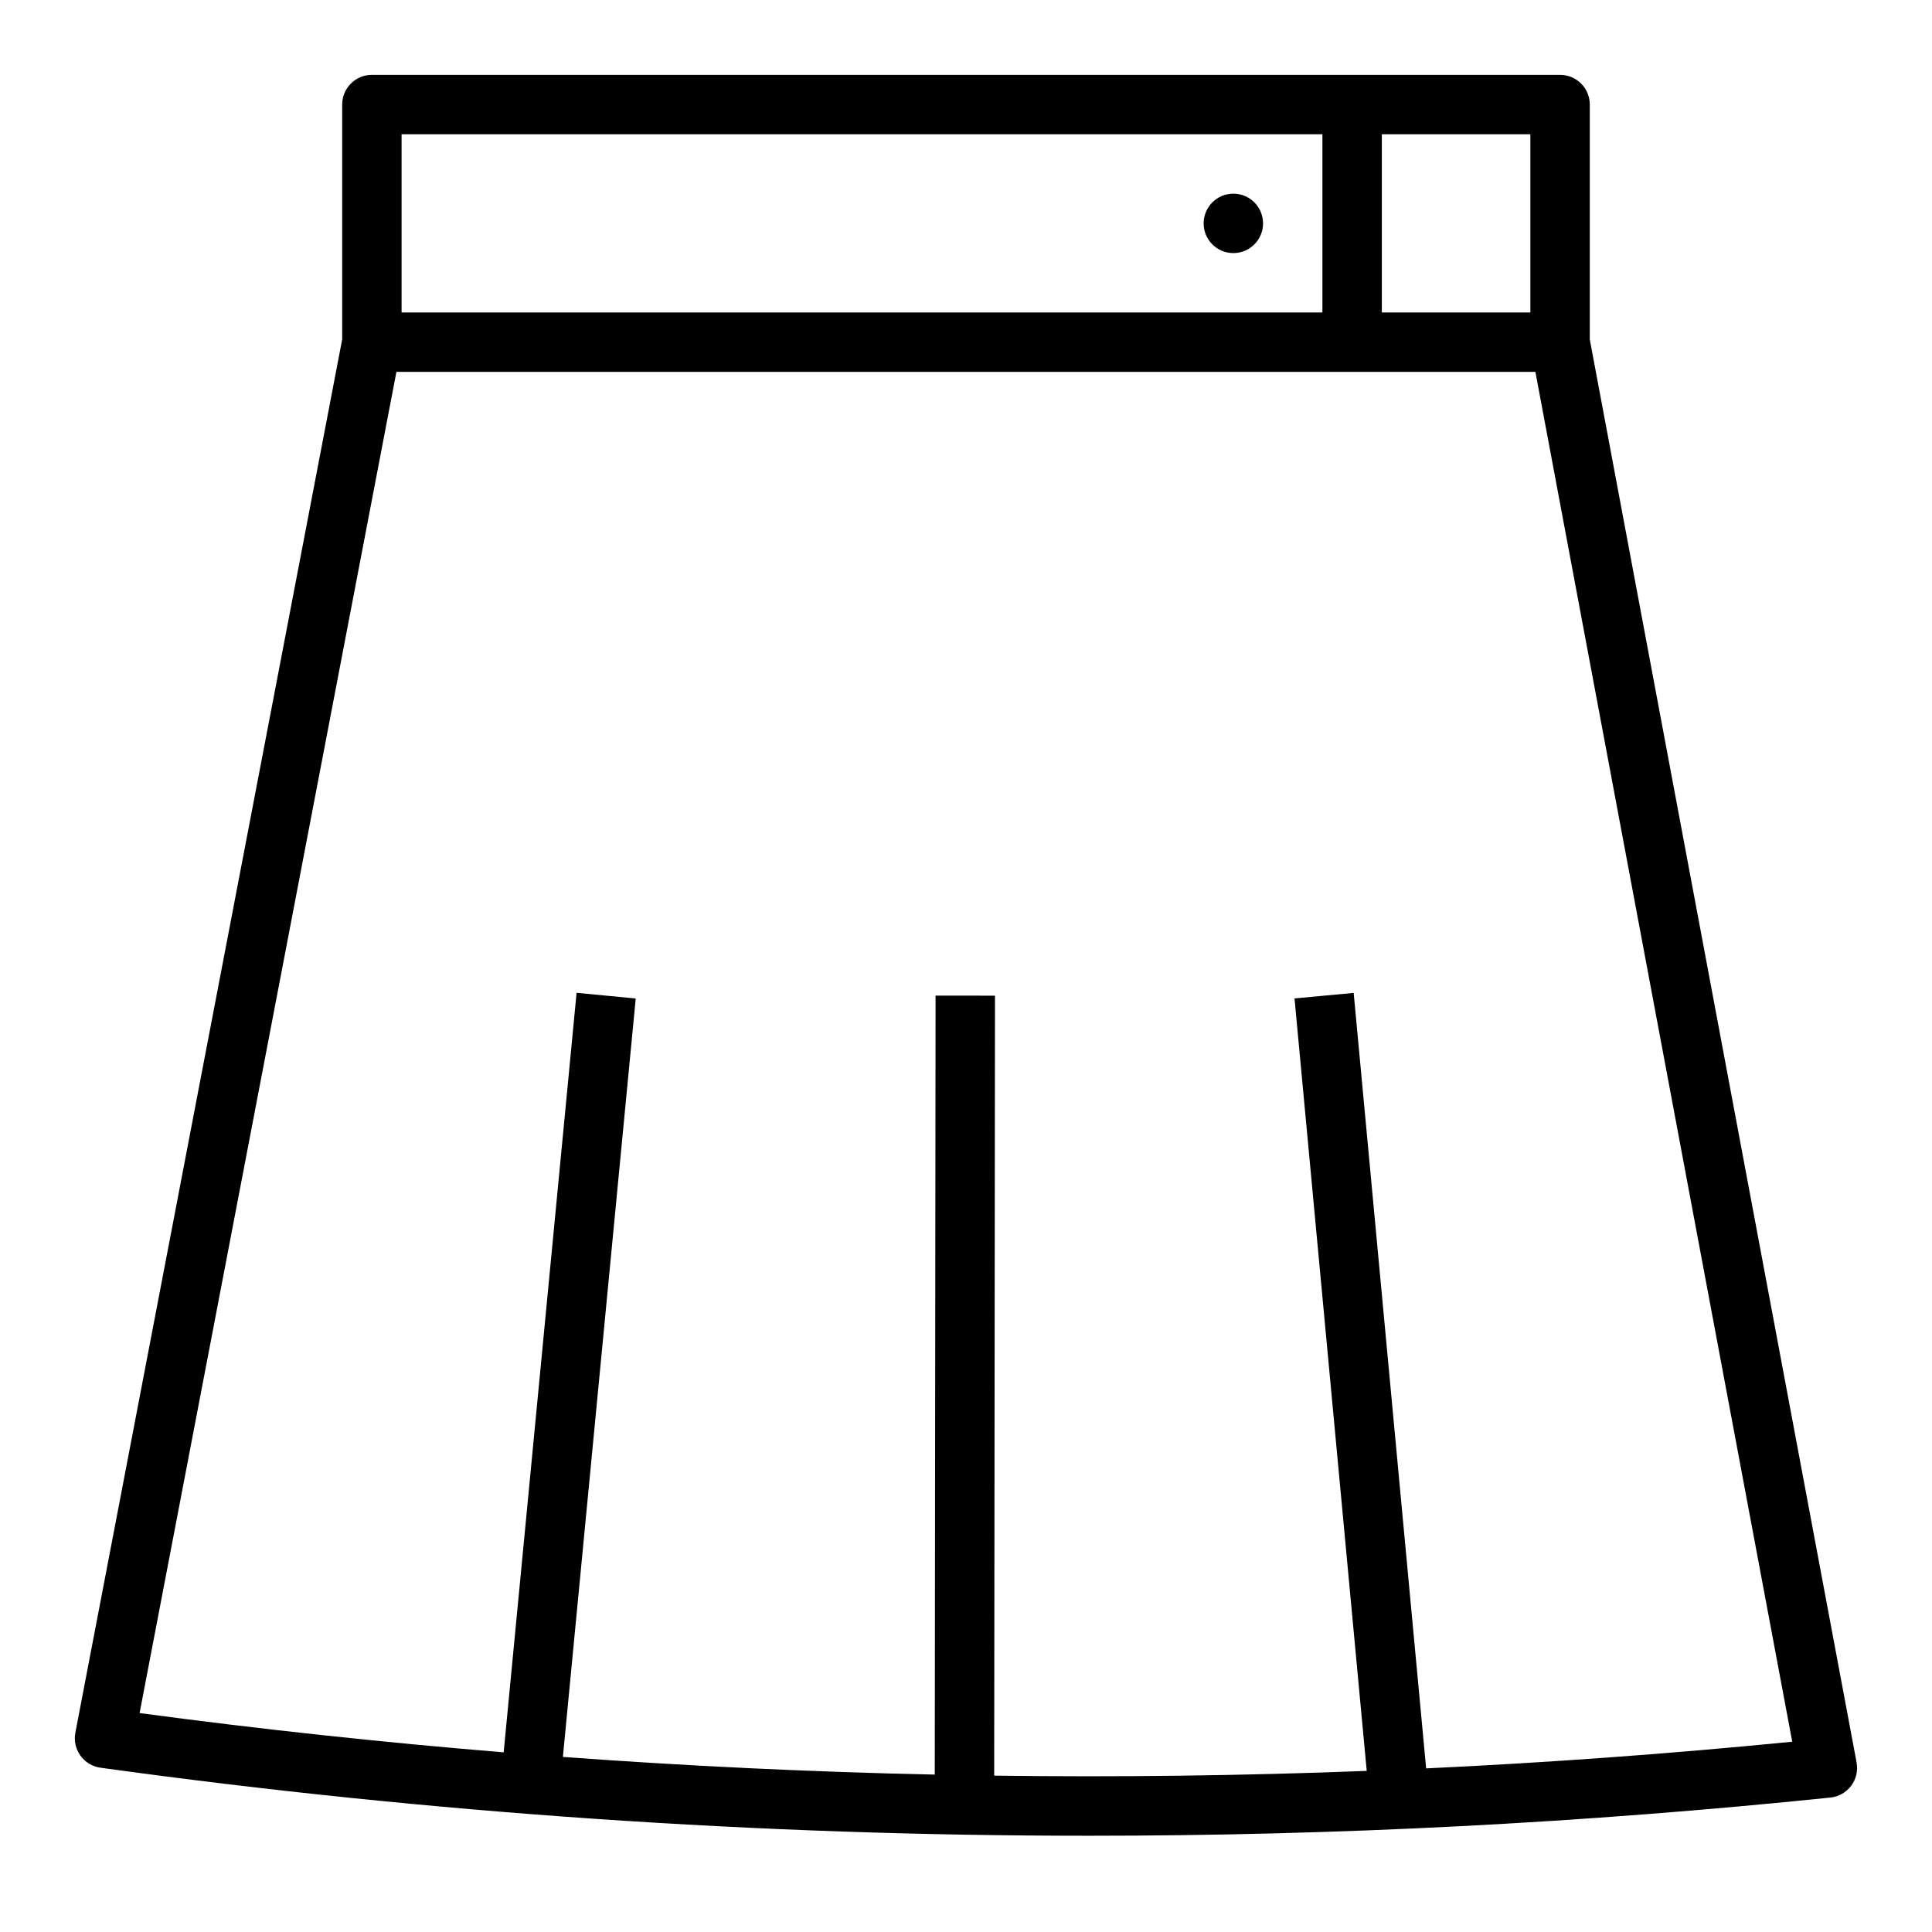 <?xml version="1.0" encoding="UTF-8"?>
<!-- Uploaded to: ICON Repo, www.iconrepo.com, Generator: ICON Repo Mixer Tools -->
<svg fill="#000000" width="800px" height="800px" version="1.1" viewBox="144 144 512 512" xmlns="http://www.w3.org/2000/svg">
 <g>
  <path d="m478.72 203.2c0 4.348-3.523 7.871-7.871 7.871s-7.871-3.523-7.871-7.871c0-4.348 3.523-7.875 7.871-7.875s7.871 3.527 7.871 7.875"/>
  <path d="m636.02 611.09-70.711-377.14v-62.242c0-4.348-3.527-7.871-7.875-7.875h-314.88c-4.348 0.004-7.871 3.527-7.871 7.875v62.227l-70.711 369.25c-0.406 2.121 0.078 4.312 1.336 6.066 1.258 1.754 3.184 2.918 5.32 3.211l0.934 0.129h0.004c86.504 11.926 173.73 17.906 261.05 17.902 65.621 0 131.2-3.379 196.47-10.125 2.188-0.227 4.184-1.359 5.5-3.125 1.312-1.762 1.832-3.996 1.426-6.156zm-86.457-431.51v47.23h-39.359v-47.23zm-299.14 0h244.03v47.23h-244.03zm271.52 433.06-19.207-205.51-15.676 1.465 19.137 204.71c-32.891 1.277-65.801 1.695-98.727 1.258l0.211-206.7-15.742-0.016-0.215 206.44c-32.883-0.707-65.73-2.269-98.551-4.684l19.301-200.99-15.672-1.504-19.324 201.28c-32.242-2.644-64.402-6.113-96.484-10.406l68.062-355.43h301.84l68.066 363.02c-32.273 3.191-64.613 5.547-97.02 7.07z"/>
 </g>
</svg>